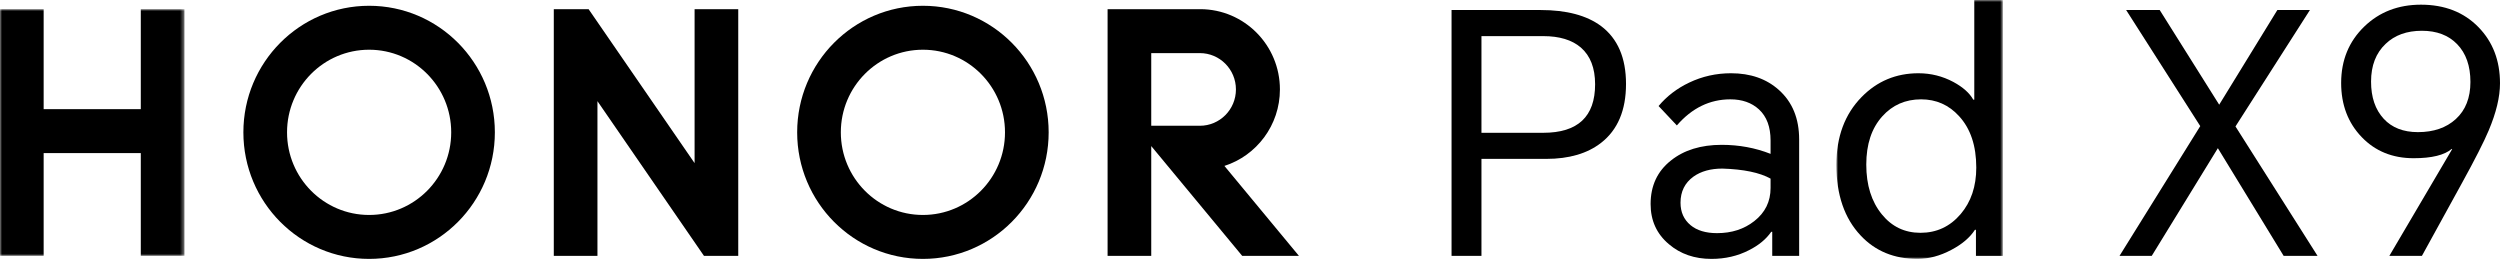 <?xml version="1.0" encoding="UTF-8"?>
<svg width="618px" height="64px" viewBox="0 0 618 64" version="1.1" xmlns="http://www.w3.org/2000/svg" xmlns:xlink="http://www.w3.org/1999/xlink">
    <title>eileen 海外传播名@3x</title>
    <defs>
        <polygon id="path-1" points="0 0 41.157 0 41.157 64 0 64"></polygon>
        <polygon id="path-3" points="0 0 45.598 0 45.598 60.983 0 60.983"></polygon>
    </defs>
    <g id="1" stroke="none" stroke-width="1" fill="none" fill-rule="evenodd">
        <g id="eileen-海外传播名">
            <path d="M366.216,32.826 L381.496,32.826 C390.039,32.826 394.311,28.83 394.311,20.836 C394.311,16.814 393.132,13.781 390.779,11.74 C388.587,9.868 385.492,8.929 381.496,8.929 L366.216,8.929 L366.216,32.826 Z M358.823,63.256 L358.823,2.479 L380.839,2.479 C387.246,2.479 392.231,3.802 395.79,6.448 C399.897,9.537 401.951,14.304 401.951,20.753 C401.951,27.259 399.897,32.111 395.79,35.307 C392.392,37.953 387.874,39.276 382.235,39.276 L366.216,39.276 L366.216,63.256 L358.823,63.256 Z" id="Fill-1" fill="#000000"></path>
            <path d="M415.423,50.108 C415.423,52.423 416.245,54.272 417.888,55.648 C419.475,56.971 421.666,57.633 424.459,57.633 C428.074,57.633 431.14,56.64 433.66,54.656 C436.342,52.562 437.685,49.833 437.685,46.47 L437.685,44.154 C435.001,42.666 431.031,41.839 425.774,41.674 C422.872,41.674 420.49,42.335 418.627,43.658 C416.491,45.203 415.423,47.353 415.423,50.108 M427.91,18.107 C432.727,18.107 436.673,19.487 439.739,22.242 C443.078,25.219 444.75,29.3 444.75,34.48 L444.75,63.256 L438.096,63.256 L438.096,57.302 L437.85,57.302 C436.588,59.121 434.755,60.639 432.346,61.85 C429.553,63.285 426.457,64 423.063,64 C418.9,64 415.394,62.789 412.548,60.361 C409.535,57.828 408.03,54.52 408.03,50.439 C408.03,45.92 409.699,42.335 413.041,39.689 C416.271,37.099 420.461,35.803 425.61,35.803 C429.881,35.803 433.907,36.547 437.685,38.035 L437.685,34.728 C437.685,31.367 436.726,28.804 434.81,27.038 C433.003,25.384 430.647,24.557 427.745,24.557 C422.652,24.557 418.243,26.707 414.519,31.007 L410.001,26.211 C412.026,23.786 414.546,21.858 417.559,20.423 C420.789,18.881 424.239,18.107 427.91,18.107" id="Fill-3" fill="#000000"></path>
            <g id="编组" transform="translate(453.951, 0)">
                <mask id="mask-2" fill="white">
                    <use xlink:href="#path-1"></use>
                </mask>
                <g id="Clip-6"></g>
                <path d="M7.393,40.682 C7.393,45.755 8.678,49.86 11.254,53.002 C13.719,56.035 16.896,57.55 20.784,57.55 C24.783,57.55 28.095,56.006 30.724,52.92 C33.3,49.89 34.585,46.057 34.585,41.426 C34.585,36.025 33.162,31.781 30.313,28.692 C27.796,25.937 24.671,24.557 20.948,24.557 C17.058,24.557 13.857,25.963 11.337,28.775 C8.708,31.698 7.393,35.667 7.393,40.682 L7.393,40.682 Z M41.157,63.256 L34.503,63.256 L34.503,56.806 L34.256,56.806 C32.998,58.737 31.052,60.391 28.424,61.767 C25.631,63.256 22.837,64 20.044,64 C14.294,64 9.611,62.072 5.997,58.212 C2.001,53.968 0,48.153 0,40.764 C0,33.819 2.08,28.225 6.243,23.979 C10.078,20.066 14.76,18.108 20.291,18.108 C23.357,18.108 26.232,18.825 28.916,20.258 C31.272,21.527 32.915,22.986 33.845,24.64 L34.092,24.64 L34.092,-0.001 L41.157,-0.001 L41.157,63.256 Z" id="Fill-5" fill="#000000" mask="url(#mask-2)"></path>
            </g>
            <polygon id="Fill-7" fill="#000000" points="523.94 63.256 543.902 31.173 525.583 2.48 533.88 2.48 548.585 25.881 562.961 2.48 571.011 2.48 552.61 31.256 572.901 63.256 564.522 63.256 548.256 36.63 531.908 63.256"></polygon>
            <path d="M586.126,20.175 C586.126,24.035 587.165,27.095 589.248,29.354 C591.272,31.557 594.095,32.662 597.709,32.662 C601.597,32.662 604.718,31.587 607.074,29.437 C609.483,27.234 610.689,24.174 610.689,20.258 C610.689,16.289 609.594,13.174 607.403,10.914 C605.267,8.711 602.362,7.607 598.695,7.607 C594.972,7.607 591.985,8.682 589.741,10.832 C587.332,13.094 586.126,16.206 586.126,20.175 L586.126,20.175 Z M598.695,63.256 L590.644,63.256 L606.171,36.879 L606.088,36.796 C604.281,38.34 601.13,39.111 596.641,39.111 C591.439,39.111 587.165,37.375 583.826,33.902 C580.431,30.376 578.733,25.908 578.733,20.506 C578.733,14.883 580.649,10.226 584.483,6.532 C588.206,2.95 592.862,1.157 598.449,1.157 C604.308,1.157 609.046,3.006 612.66,6.697 C616.219,10.336 618,14.966 618,20.589 C618,23.953 617.067,27.839 615.207,32.248 C614.057,35.003 611.809,39.415 608.471,45.478 L598.695,63.256 Z" id="Fill-9" fill="#000000"></path>
            <g id="编组" transform="translate(0, 2.265)">
                <mask id="mask-4" fill="white">
                    <use xlink:href="#path-3"></use>
                </mask>
                <g id="Clip-12"></g>
                <polygon id="Fill-11" fill="#000000" mask="url(#mask-4)" points="34.804 0 45.598 0 45.598 60.983 34.804 60.983 34.804 35.58 10.79 35.58 10.79 60.983 -0.001 60.983 -0.001 0 10.79 0 10.79 24.718 34.804 24.718"></polygon>
            </g>
            <polygon id="Fill-13" fill="#000000" points="171.703 40.324 145.5 2.266 136.898 2.266 136.898 63.246 147.689 63.246 147.689 25.005 174.018 63.246 182.494 63.246 182.494 2.266 171.703 2.266"></polygon>
            <path d="M228.145,53.138 C216.937,53.138 207.854,43.995 207.854,32.714 C207.854,21.433 216.937,12.29 228.145,12.29 C239.352,12.29 248.435,21.433 248.435,32.714 C248.435,43.995 239.352,53.138 228.145,53.138 M228.145,1.428 C210.978,1.428 197.06,15.435 197.06,32.714 C197.06,49.993 210.978,64 228.145,64 C245.311,64 259.229,49.993 259.229,32.714 C259.229,15.435 245.311,1.428 228.145,1.428" id="Fill-15" fill="#000000"></path>
            <path d="M284.587,31.089 L284.587,13.128 L296.604,13.128 C301.53,13.128 305.523,17.147 305.523,22.108 C305.523,27.067 301.527,31.089 296.601,31.089 L284.587,31.089 Z M302.674,41.015 C310.631,38.463 316.396,30.962 316.396,22.108 C316.396,11.167 307.597,2.296 296.736,2.266 L296.736,2.266 L273.796,2.266 L273.796,63.246 L284.587,63.246 L284.587,36.109 L307.069,63.246 L321.093,63.246 L302.674,41.015 Z" id="Fill-17" fill="#000000"></path>
            <path d="M91.247,53.138 C80.04,53.138 70.957,43.995 70.957,32.714 C70.957,21.433 80.04,12.29 91.247,12.29 C102.455,12.29 111.538,21.433 111.538,32.714 C111.538,43.995 102.455,53.138 91.247,53.138 M91.247,1.428 C74.081,1.428 60.163,15.435 60.163,32.714 C60.163,49.993 74.081,64 91.247,64 C108.414,64 122.329,49.993 122.329,32.714 C122.329,15.435 108.414,1.428 91.247,1.428" id="Fill-19" fill="#000000"></path>
        </g>
    </g>
</svg>